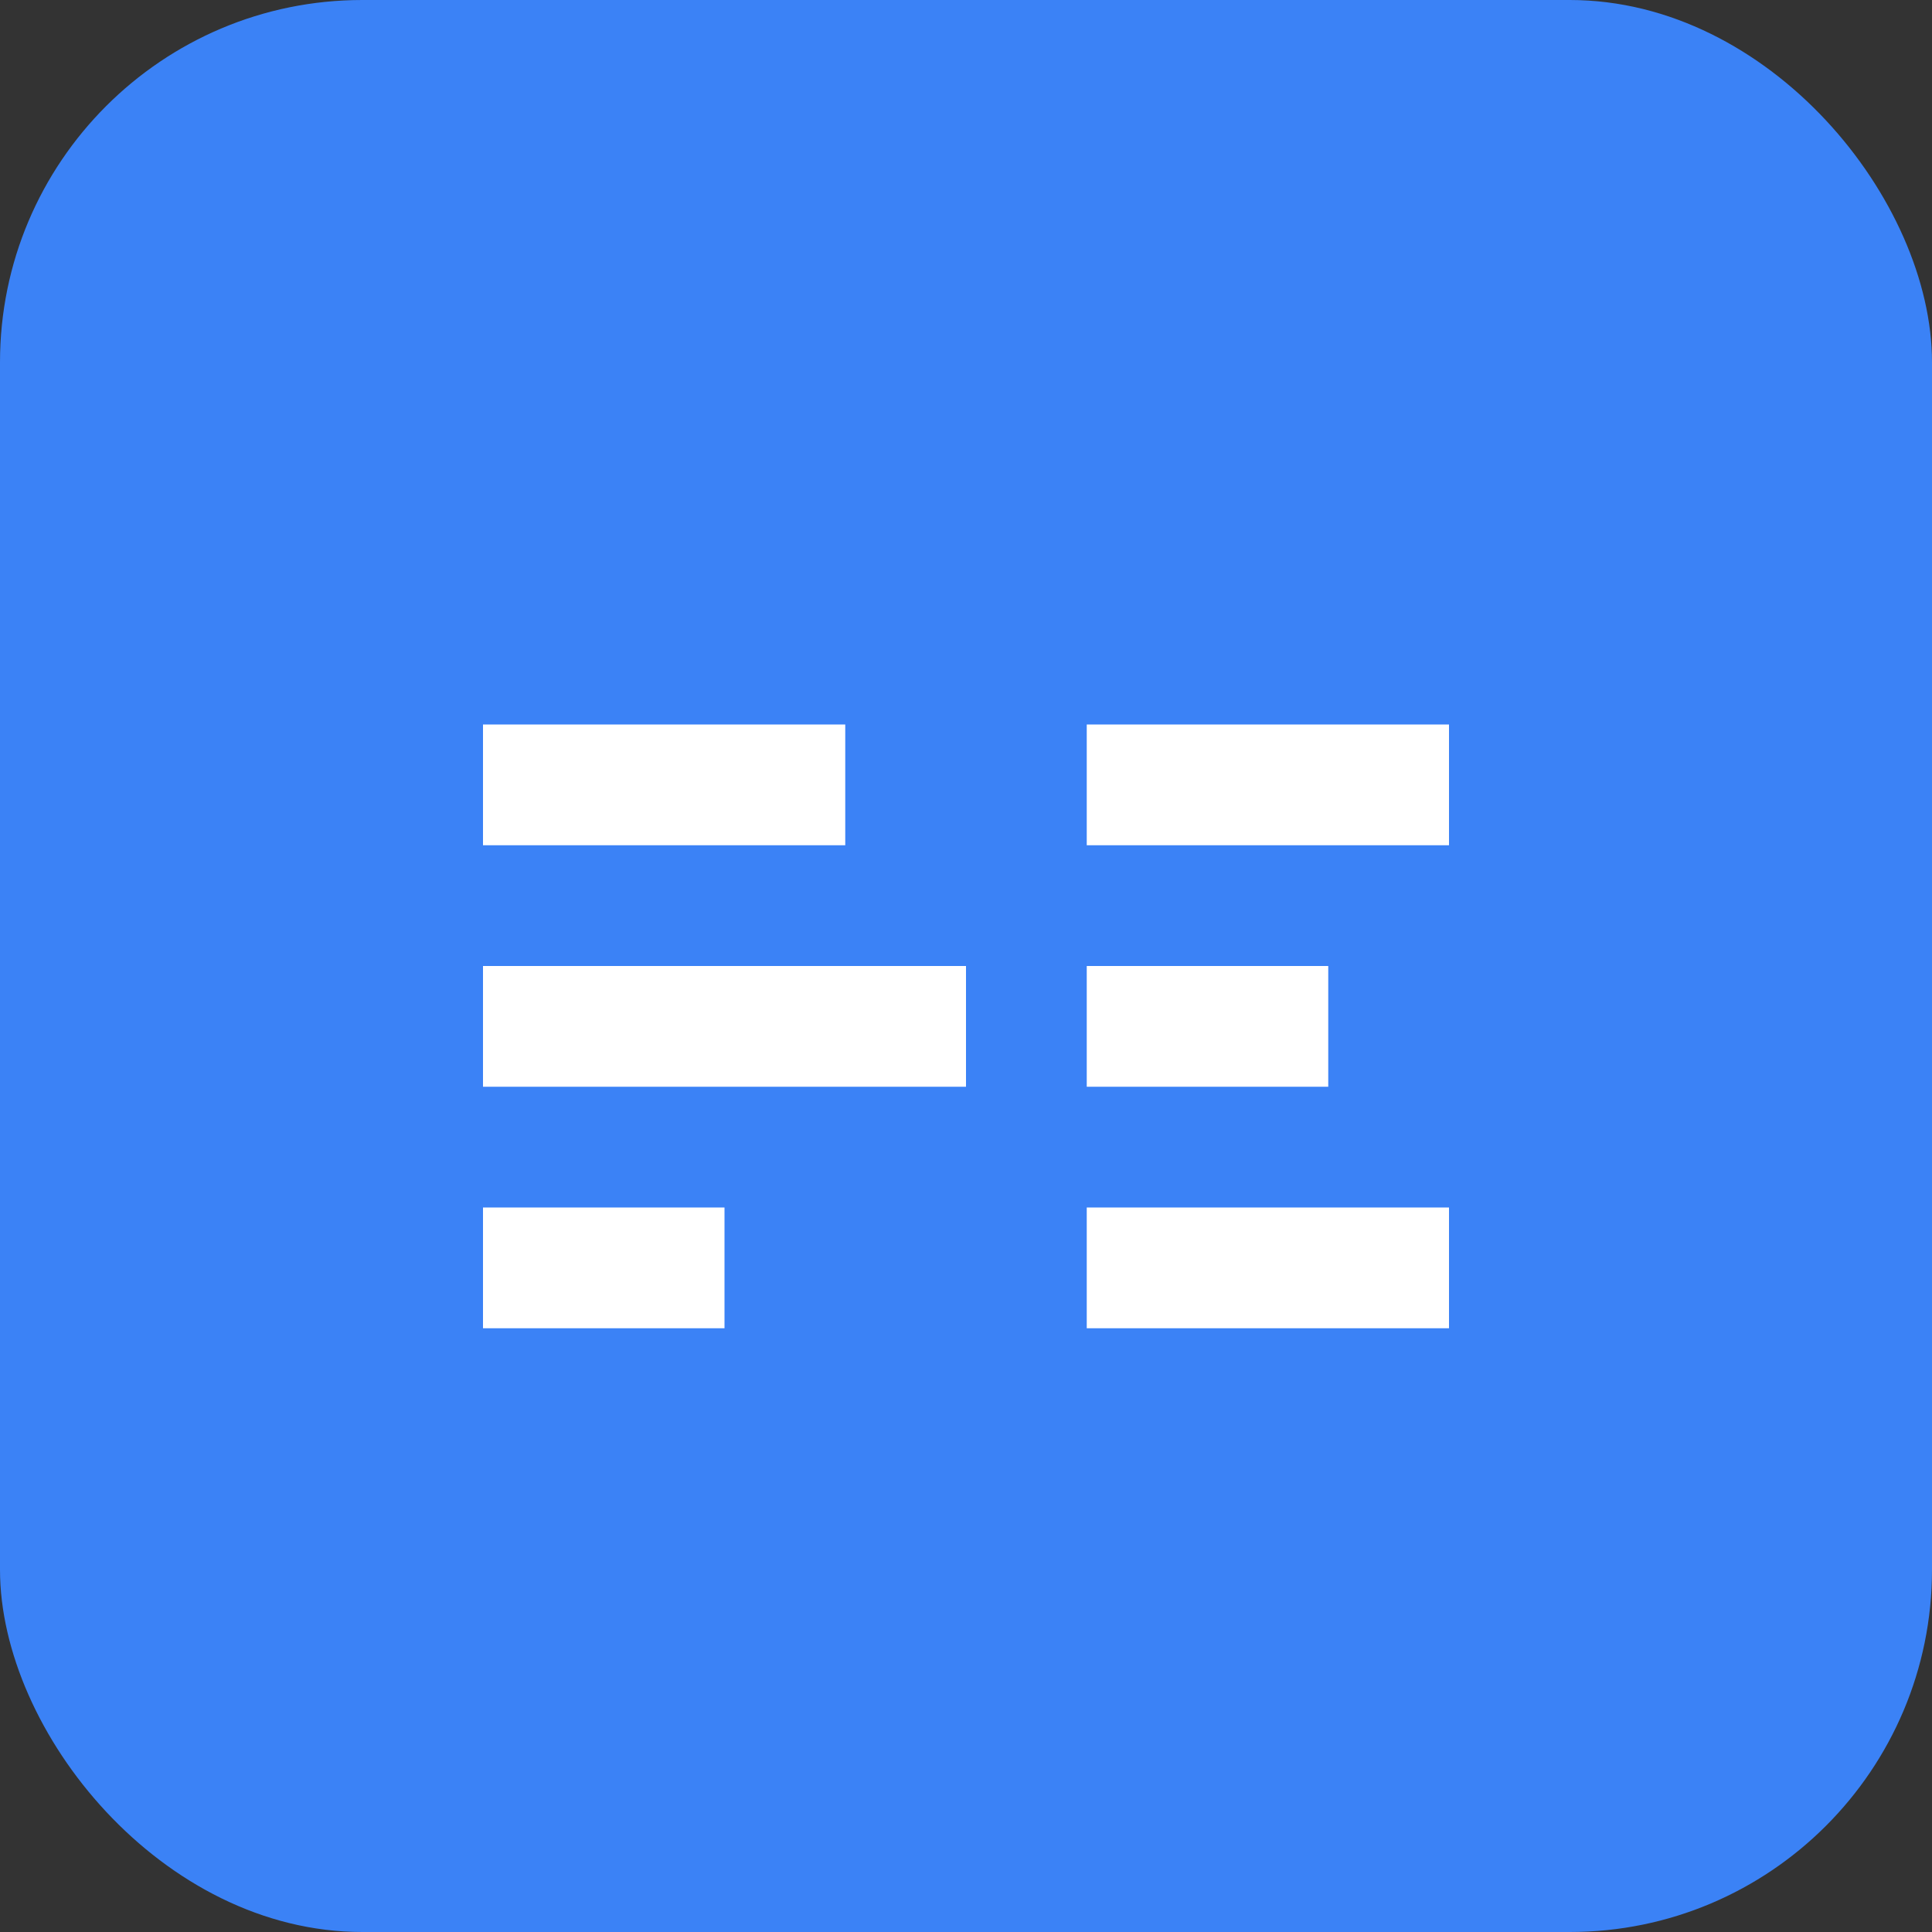 <svg width="32" height="32" viewBox="0 0 32 32" fill="none" xmlns="http://www.w3.org/2000/svg">
  <rect x="0" y="0" width="32" height="32" fill="#333333" stroke="none"/>
  <rect width="32" height="32" rx="6" fill="#3B82F6"/>
  <path d="M8 12h6v2H8v-2zm0 4h8v2H8v-2zm0 4h4v2H8v-2zM18 12h6v2h-6v-2zm0 4h4v2h-4v-2zm0 4h6v2h-6v-2z" fill="white"/>
</svg>